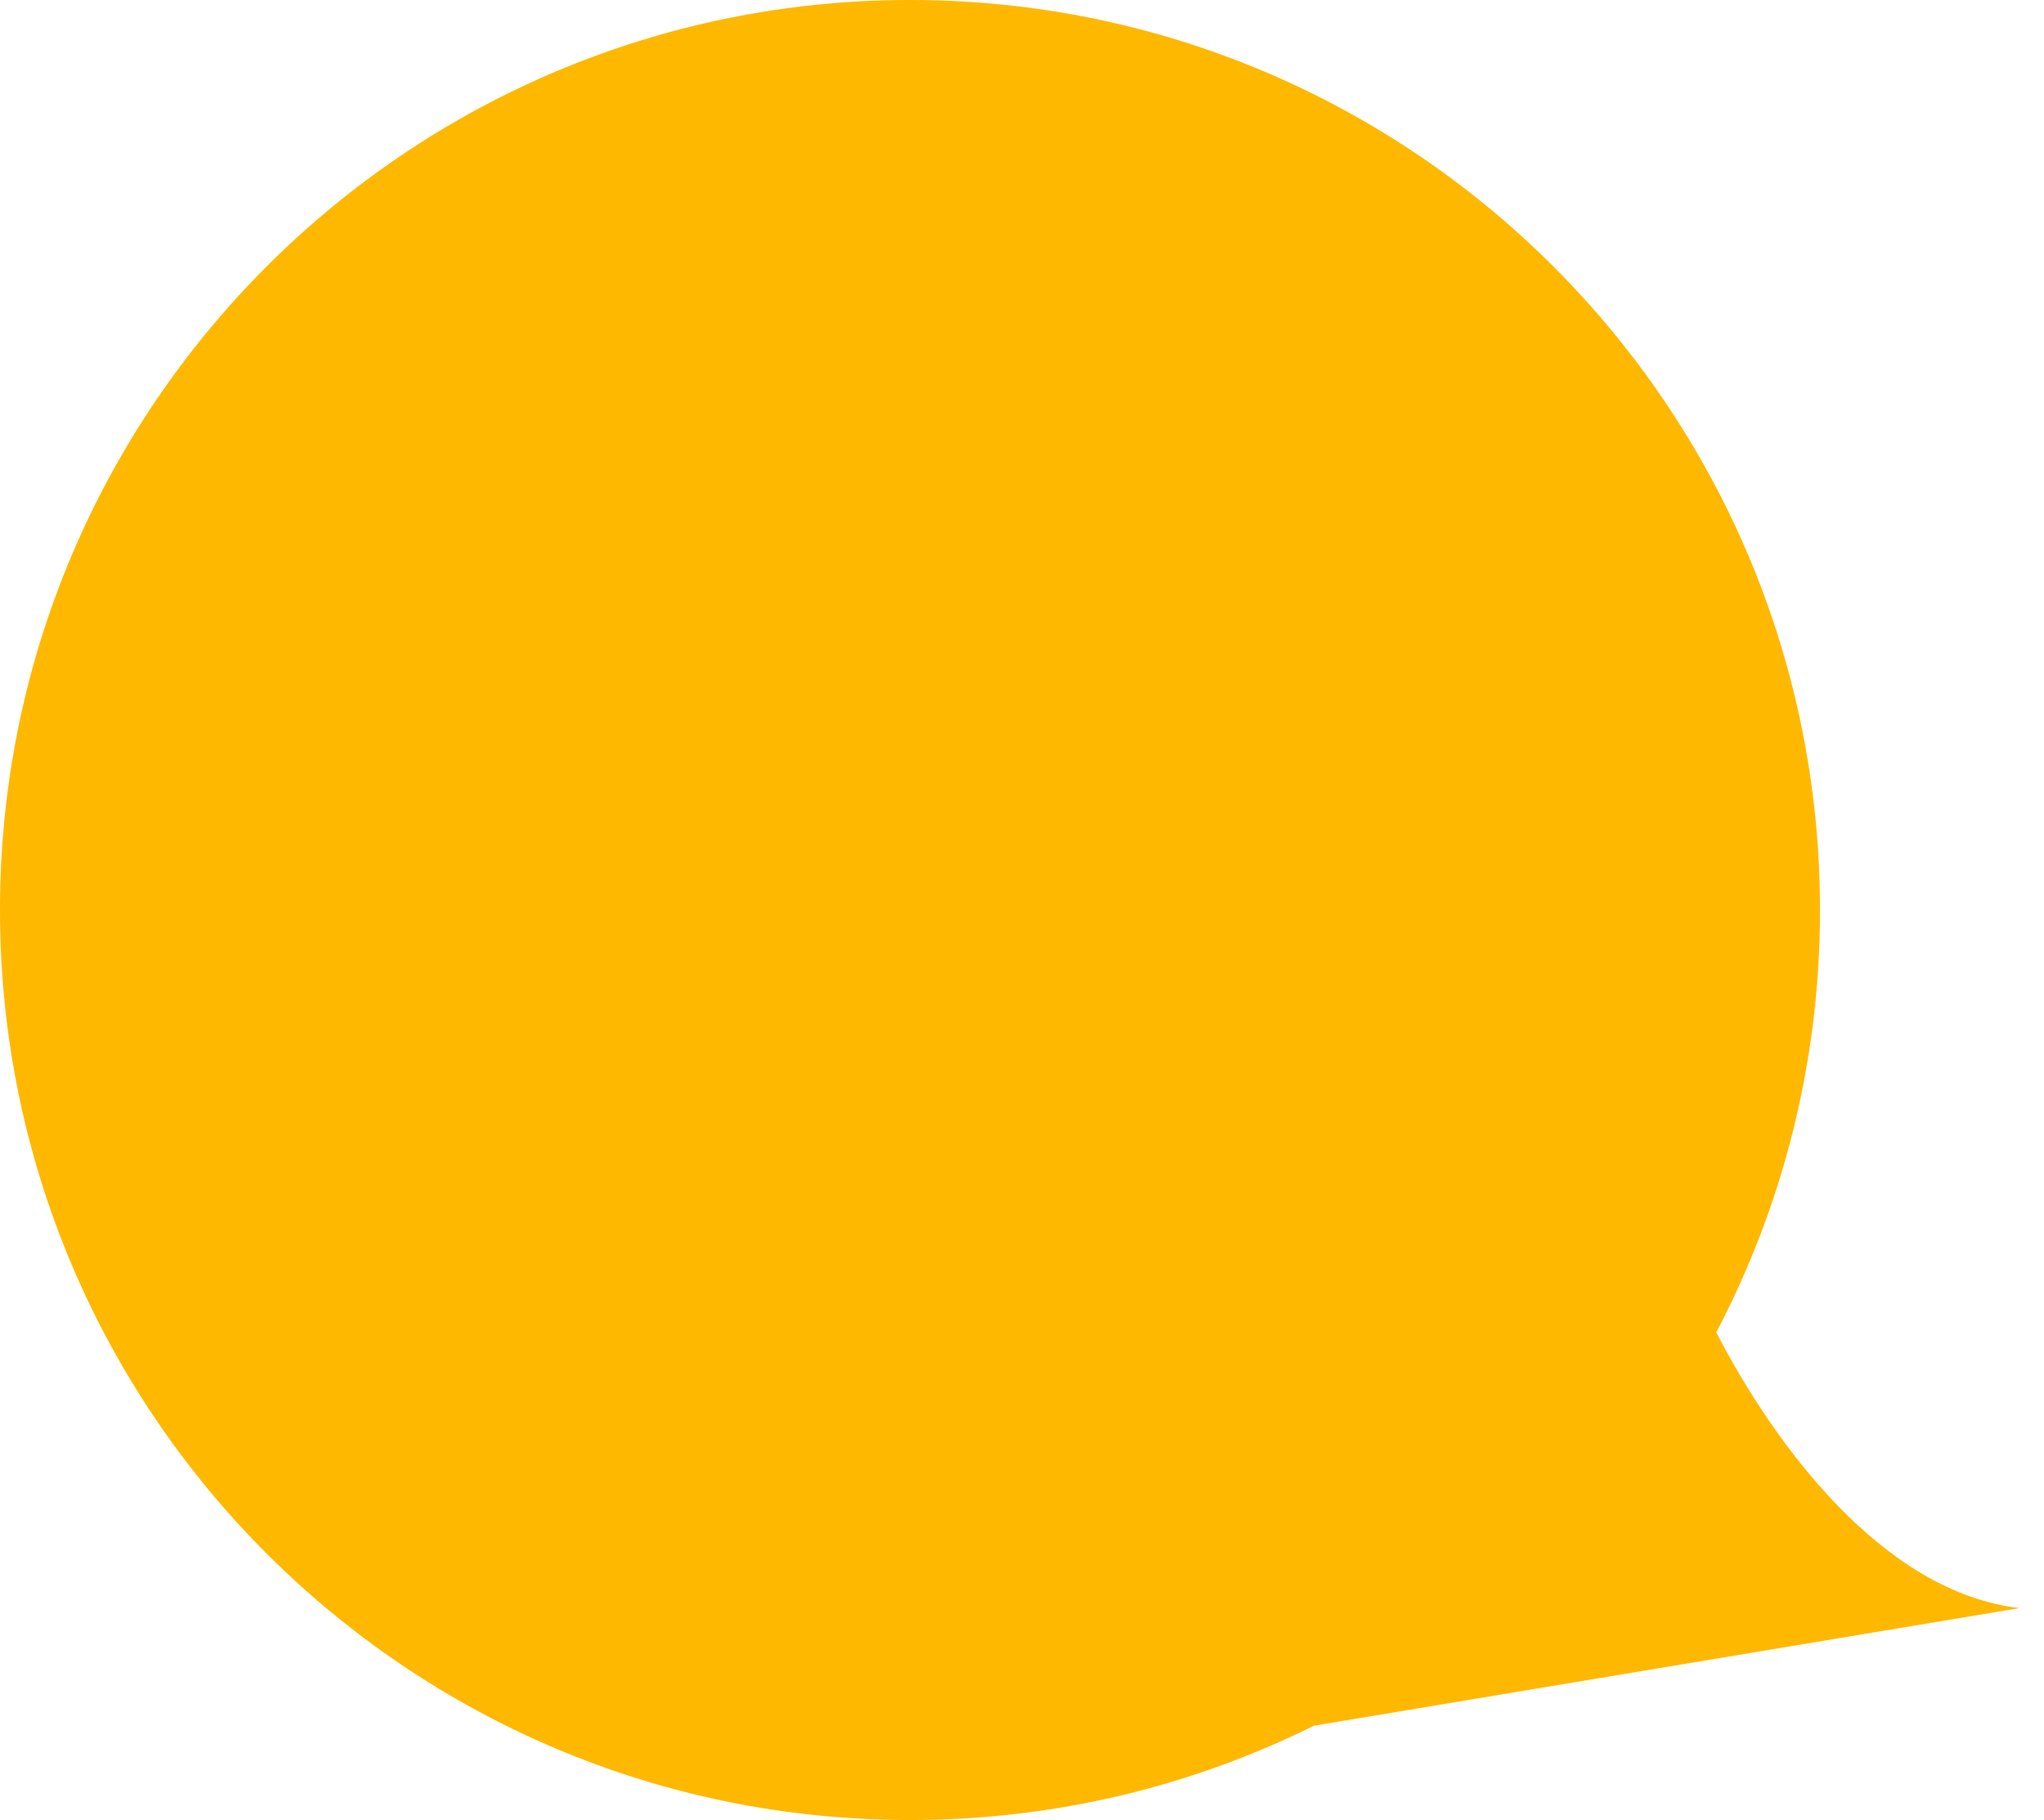 <svg width="73" height="65" viewBox="0 0 73 65" fill="none" xmlns="http://www.w3.org/2000/svg">
<path fill-rule="evenodd" clip-rule="evenodd" d="M61.294 47.585C63.661 43.077 65 37.945 65 32.5C65 14.551 50.449 0 32.5 0C14.551 0 0 14.551 0 32.5C0 50.449 14.551 65 32.5 65C37.681 65 42.579 63.788 46.926 61.631L72.123 57.431C67.243 56.857 63.385 51.617 61.294 47.585Z" fill="#FFB800"/>
</svg>
